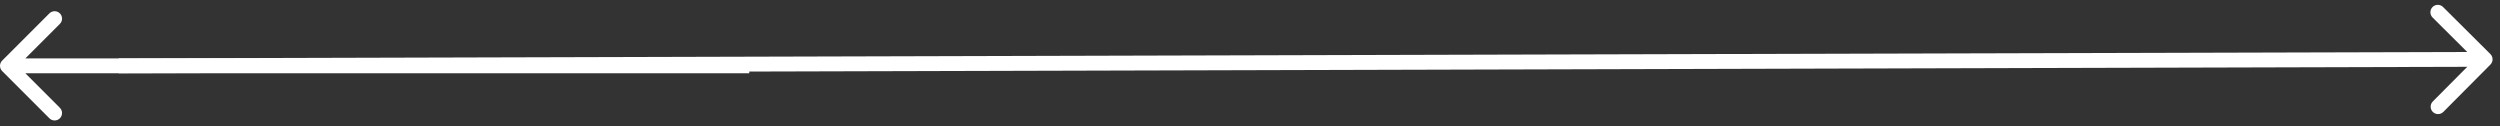 <?xml version="1.0" encoding="UTF-8"?> <svg xmlns="http://www.w3.org/2000/svg" width="337" height="17" viewBox="0 0 337 17" fill="none"><rect x="0" y="0" width="337" height="17" fill="#333333" stroke="none"/> <path d="M335.708 8.704C336.097 8.312 336.096 7.679 335.704 7.29L329.323 0.943C328.931 0.554 328.298 0.555 327.908 0.947C327.519 1.339 327.521 1.972 327.912 2.361L333.585 8.003L327.943 13.675C327.554 14.066 327.556 14.7 327.947 15.089C328.339 15.479 328.972 15.477 329.361 15.085L335.708 8.704ZM16.003 9.875L335.002 8.999L334.996 6.999L15.997 7.875L16.003 9.875Z" fill="white"></path> <path d="M0.293 9.582C-0.098 9.192 -0.098 8.558 0.293 8.168L6.657 1.804C7.047 1.413 7.681 1.413 8.071 1.804C8.462 2.194 8.462 2.828 8.071 3.218L2.414 8.875L8.071 14.532C8.462 14.922 8.462 15.556 8.071 15.946C7.681 16.337 7.047 16.337 6.657 15.946L0.293 9.582ZM101 9.875H1V7.875H101V9.875Z" fill="white"></path> </svg> 